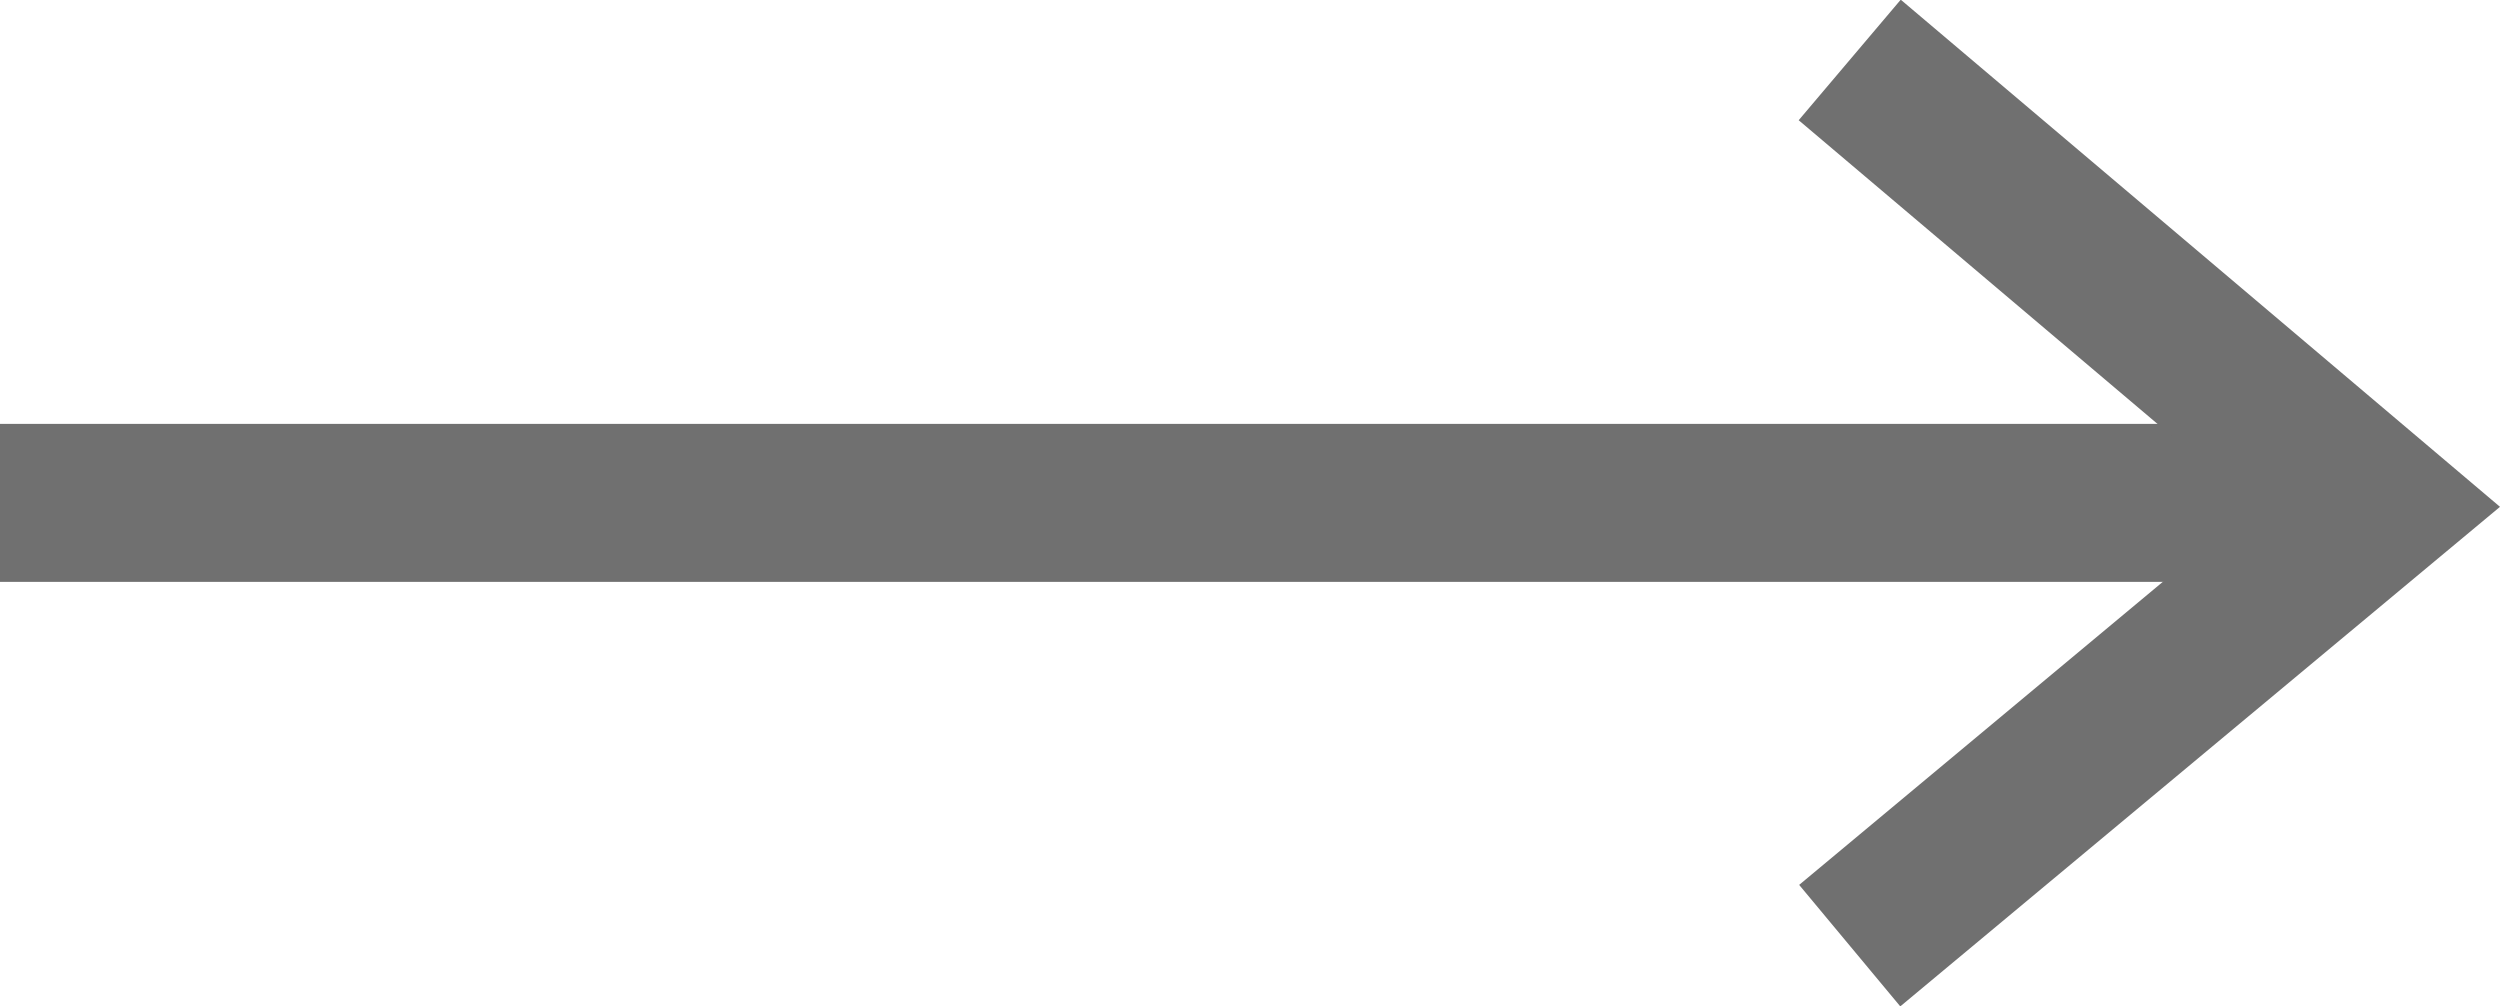 <svg xmlns="http://www.w3.org/2000/svg" width="15.824" height="6.37" viewBox="0 0 15.824 6.37">
  <g id="hd_arrow" transform="translate(371.031 -68.769)">
    <path id="線_4" data-name="線 4" d="M14.821.5H0v-1H14.821Z" transform="translate(-371.031 71.952)" fill="#707070"/>
    <path id="パス_772" data-name="パス 772" d="M-352.211,74.433l-.64-.769,2.88-2.4-2.883-2.44.646-.763,3.793,3.21Z" transform="translate(-6.792 0.706)" fill="#707070"/>
  </g>
</svg>
